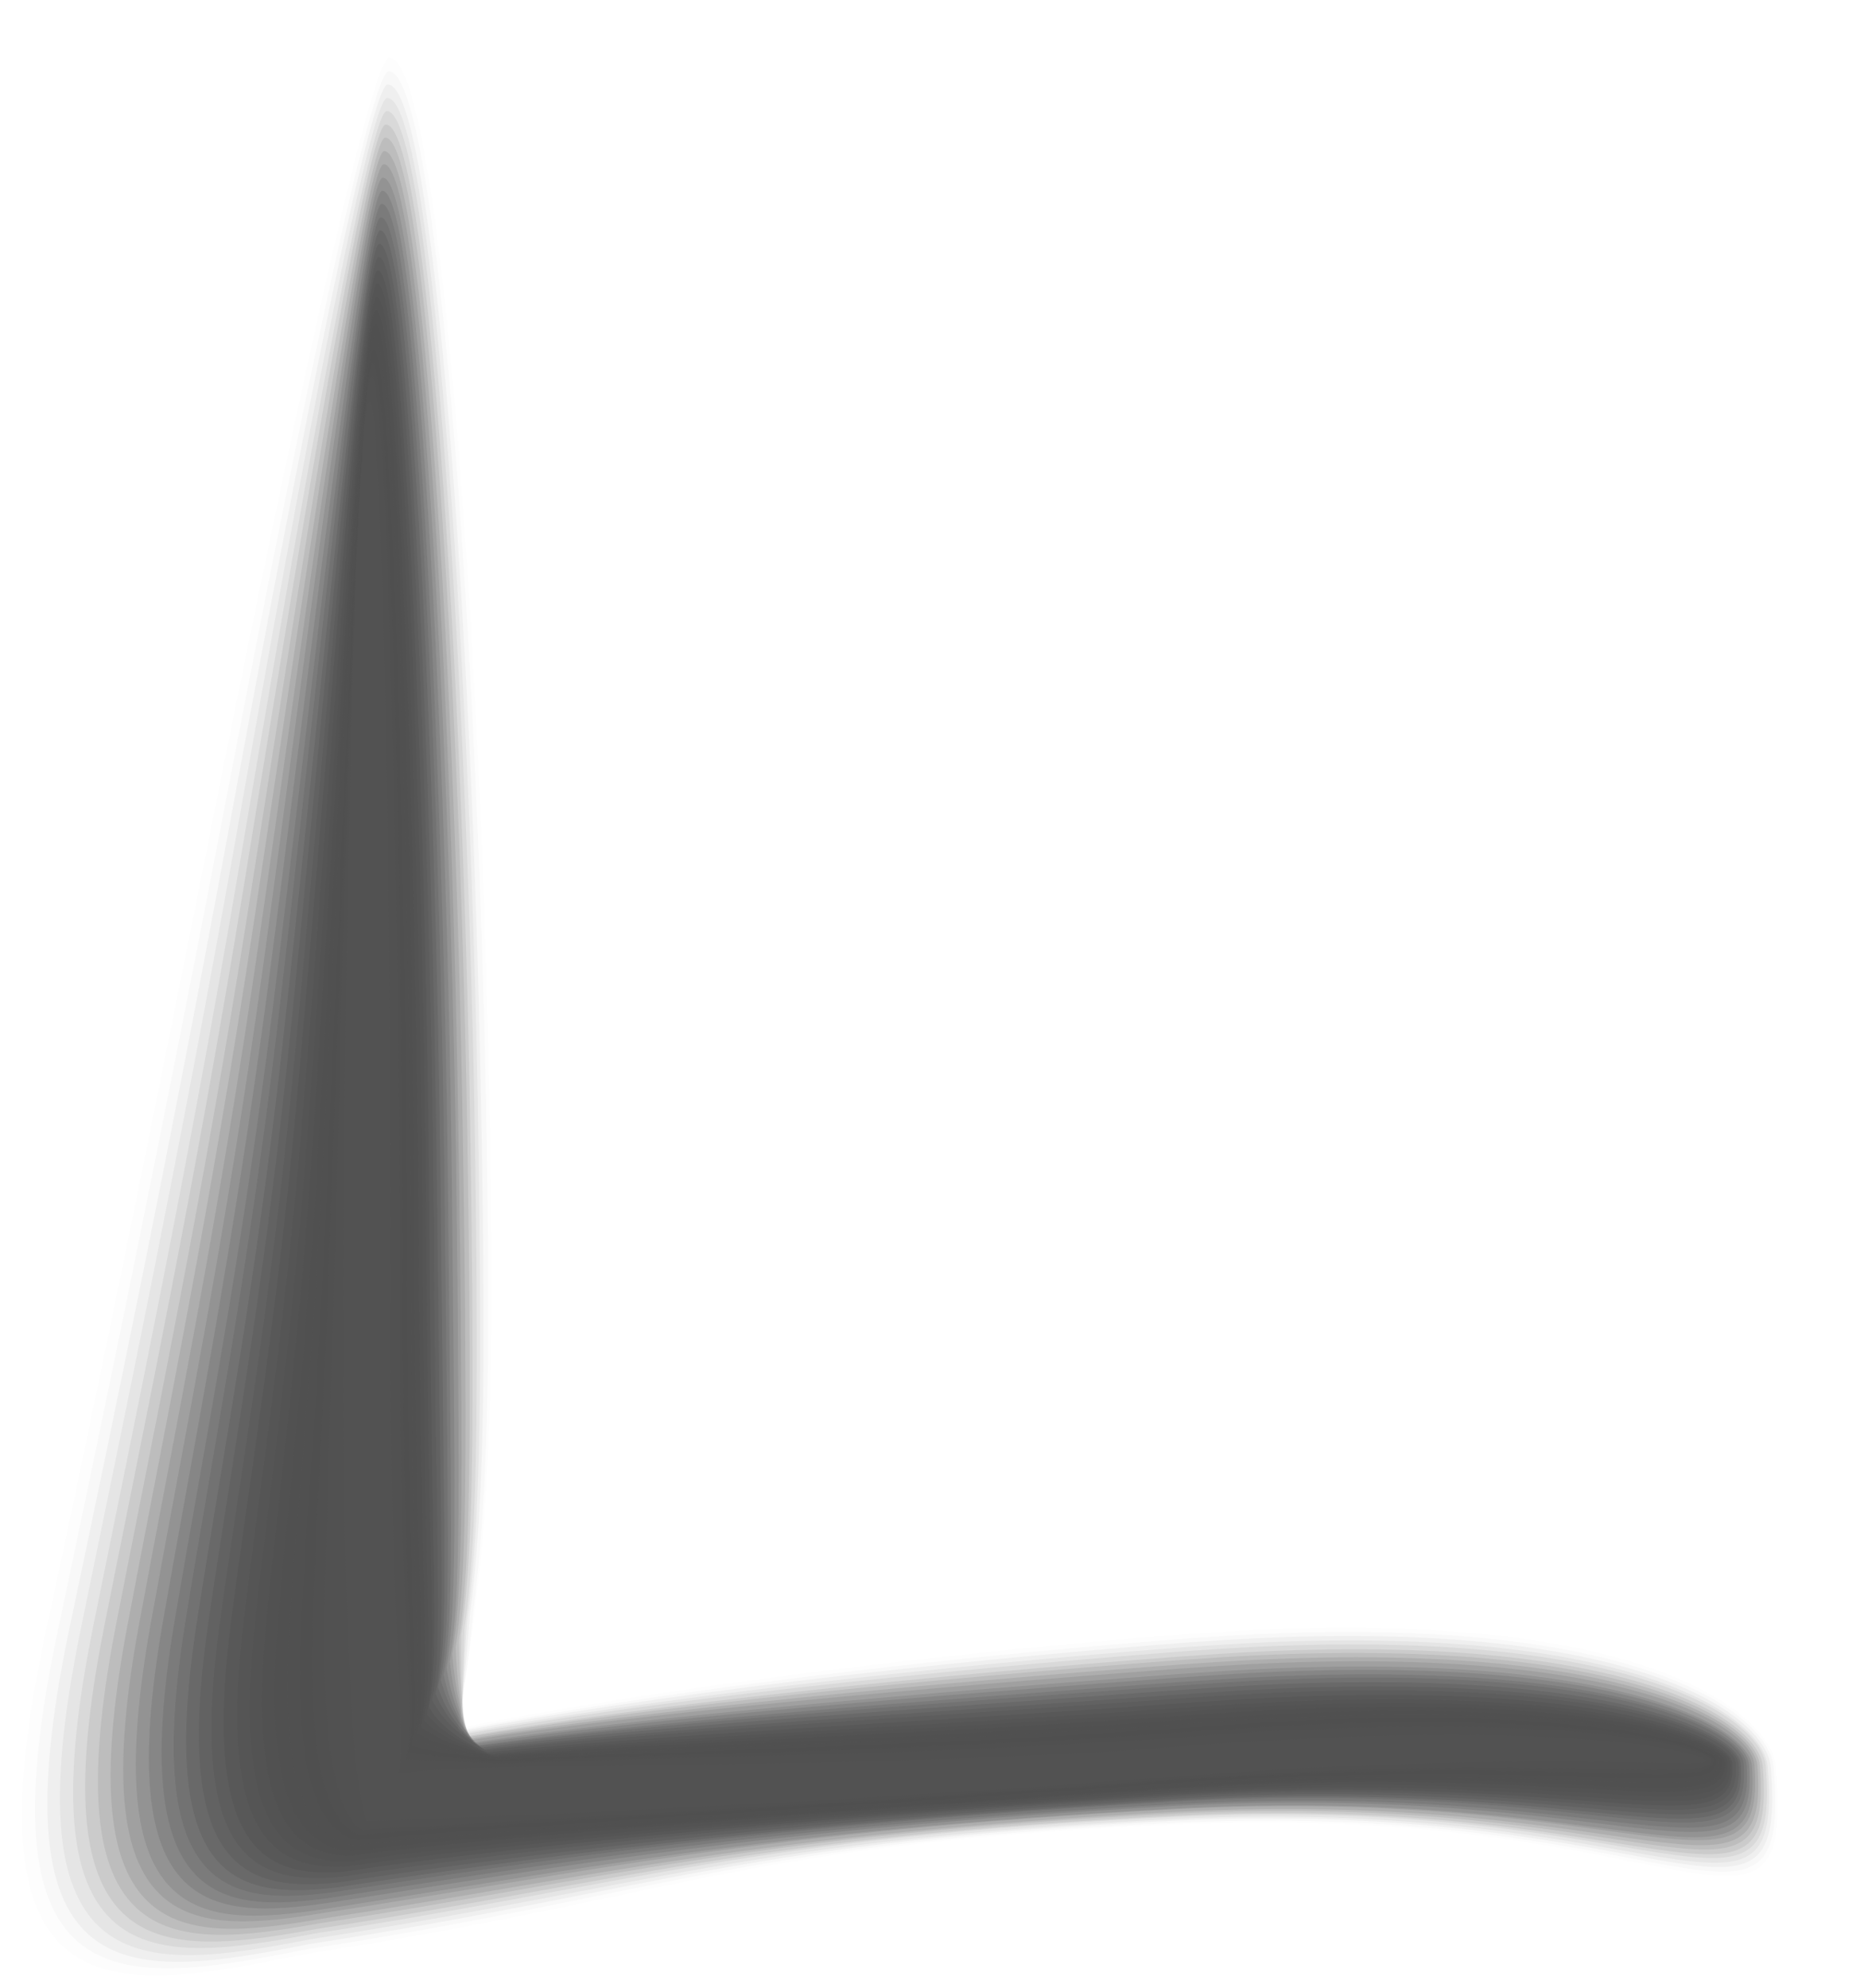 <svg width="451" height="481" viewBox="0 0 451 481" fill="none" xmlns="http://www.w3.org/2000/svg">
<g opacity="0.75">
<path opacity="0.015" d="M94.094 14.018C89.043 14.39 64.359 134.217 53.039 190.462C36.705 272.384 23.897 335.488 11.043 394.896C-9.138 488.481 26.801 482.394 73.717 472.764C163.769 458.927 180.853 445.854 285.694 441.31C407.387 435.95 434.075 480.618 429.72 427.584C428.61 414.211 396.563 388.643 297.224 394.651C294.216 394.85 291.101 395.053 287.986 395.255C225.762 399.996 156.604 408.86 110.02 418.249C111.984 410.336 113.724 400.234 115.157 387.483C117.472 369.392 118.869 345.549 118.911 313.77C118.928 296.783 118.696 278.185 118.286 258.783C115.878 148.379 106.023 13.108 94.094 14.018Z" fill="#010101"/>
<path opacity="0.03" d="M93.974 17.287C89.03 17.656 65.401 137.81 54.345 195.323C38.957 275.261 26.216 336.866 13.97 394.643C-5.351 485.785 29.159 480.546 74.335 471.543C160.837 458.15 181.22 445.562 285.535 440.917C406.06 435.473 433.352 478.626 429.124 427.549C428.1 414.634 395.917 389.646 296.891 395.761C293.883 395.961 290.875 396.16 287.76 396.363C225.639 401.101 156.815 409.609 110.674 418.64C112.086 411.089 113.382 401.345 114.574 389.177C116.869 371.548 118.143 348.052 118.098 315.811C118.105 299.054 117.873 280.454 117.463 261.051C115.136 151.214 105.582 16.385 93.974 17.287Z" fill="#020202"/>
<path opacity="0.044" d="M93.748 20.449C88.911 20.815 66.338 141.294 55.433 200.193C40.986 278.261 28.527 338.36 16.675 394.512C-1.792 483.325 31.396 478.931 74.842 470.322C157.895 457.487 181.475 445.272 285.269 440.41C404.618 434.999 432.414 476.523 428.418 427.4C427.373 414.948 395.158 390.652 296.45 396.758C293.442 396.958 290.434 397.157 287.318 397.36C225.303 402.096 156.814 410.248 111.008 418.923C111.873 411.618 112.827 402.346 113.676 390.649C116.057 373.478 117.102 350.334 116.965 317.747C116.966 301.104 116.724 282.735 116.314 263.33C114.277 154.171 105.029 19.672 93.748 20.449Z" fill="#030303"/>
<path opacity="0.059" d="M93.621 23.718C88.785 24.084 67.374 144.887 56.621 205.174C43.017 281.144 30.733 339.74 19.485 394.378C1.77 480.749 33.743 477.198 75.455 469.099C154.951 456.825 181.836 444.979 285.103 440.016C403.284 434.522 431.578 474.532 427.707 427.368C426.749 415.374 394.399 391.658 296.002 397.871C292.994 398.071 289.986 398.271 286.871 398.473C225.067 403.203 156.805 411.003 111.442 419.319C111.755 412.376 112.264 403.462 112.98 392.346C115.335 375.752 116.257 352.957 116.146 319.788C116.142 303.26 115.895 285.005 115.592 265.596C113.529 157.006 104.48 22.837 93.621 23.718Z" fill="#040404"/>
<path opacity="0.074" d="M93.508 26.874C88.778 27.238 68.429 148.252 57.827 209.927C45.164 284.028 33.167 341.002 22.415 394.128C5.554 478.171 36.211 475.35 76.187 467.761C152.127 456.048 182.322 444.455 285.059 439.507C402.07 433.93 430.862 472.427 427.225 427.217C426.353 415.682 393.97 392.658 295.783 398.866C292.775 399.066 289.767 399.265 286.758 399.465C225.059 404.192 157.136 411.521 112.103 419.598C111.864 413.016 112.036 404.457 112.409 393.812C114.744 377.68 115.435 355.236 115.346 321.601C115.336 305.187 115.084 287.047 114.781 267.636C112.676 159.963 104.04 26.118 93.508 26.874Z" fill="#050505"/>
<path opacity="0.089" d="M93.27 30.143C88.54 30.506 69.246 151.849 58.902 214.909C47.079 287.028 35.363 342.497 25.113 393.995C9.005 475.597 38.339 473.622 76.682 466.656C149.066 455.504 182.567 444.28 284.885 439.228C400.728 433.567 430.018 470.551 426.506 427.299C425.618 416.11 393.203 393.779 295.327 400.094C292.426 400.291 289.418 400.49 286.302 400.693C224.819 405.299 157.117 412.391 112.527 420.109C111.849 413.77 111.463 405.688 111.601 395.511C113.915 379.841 114.483 357.745 114.308 323.647C114.293 307.348 114.035 289.321 113.733 269.908C111.924 162.796 103.486 29.28 93.27 30.143Z" fill="#060606"/>
<path opacity="0.104" d="M93.155 33.303C88.532 33.664 70.3 155.217 60.107 219.665C49.015 289.803 37.684 343.878 27.935 393.747C12.681 473.019 40.693 471.89 77.199 465.322C146.132 454.727 182.939 443.873 284.623 438.723C399.296 432.979 429.192 468.446 425.805 427.152C425.004 416.423 392.448 394.787 294.896 400.978C291.994 401.175 288.986 401.374 285.977 401.574C224.599 406.177 157.232 412.913 113.084 420.273C111.854 414.295 111.131 406.57 111.029 396.977C113.316 381.884 113.767 360.021 113.612 325.458C113.587 309.389 113.33 291.361 113.022 272.062C111.176 165.752 103.044 32.565 93.155 33.303Z" fill="#070707"/>
<path opacity="0.118" d="M92.919 36.571C88.403 36.928 71.227 158.807 61.186 224.644C50.826 292.801 39.884 345.366 30.739 393.719C16.34 470.661 43.034 470.263 77.804 464.205C143.18 454.171 183.293 443.687 284.455 438.319C397.958 432.492 428.352 466.445 425.199 427.107C424.377 416.84 391.794 395.782 294.553 402.08C291.652 402.277 288.643 402.476 285.634 402.676C224.361 407.277 157.328 413.657 113.516 420.66C111.739 414.929 110.566 407.678 110.228 398.553C112.495 383.922 112.823 362.408 112.582 327.382C112.552 311.427 112.289 293.514 111.981 274.214C110.319 168.585 102.487 35.841 92.919 36.571Z" fill="#080808"/>
<path opacity="0.133" d="M92.802 39.733C88.286 40.09 72.171 162.182 62.389 229.405C52.755 295.698 42.207 346.639 33.564 393.363C19.917 467.863 45.396 468.308 78.431 462.761C140.25 453.288 183.674 443.057 284.306 437.705C396.64 431.794 427.426 464.236 424.5 426.97C423.764 417.162 391.041 396.799 294.117 403.089C291.216 403.285 288.207 403.485 285.198 403.685C224.135 408.28 157.335 414.191 113.959 420.952C111.63 415.582 110.12 408.687 109.434 400.149C111.68 385.98 111.88 364.929 111.558 329.324C111.522 313.484 111.254 295.685 110.946 276.383C109.569 171.545 102.049 39.012 92.802 39.733Z" fill="#090909"/>
<path opacity="0.148" d="M92.568 43C88.159 43.354 72.999 165.66 63.577 234.38C54.675 298.692 44.517 348.122 36.37 393.333C23.578 465.501 47.632 466.68 79.034 461.756C137.298 452.729 184.024 442.983 284.128 437.529C395.288 431.652 426.571 462.579 423.884 427.153C423.127 417.807 390.376 398.022 293.765 404.419C290.863 404.616 287.962 404.813 284.953 405.012C224 409.489 157.422 415.163 114.49 421.565C111.614 416.442 109.654 410.02 108.839 401.949C111.065 388.241 111.141 367.54 110.84 331.469C110.8 315.744 110.521 298.174 110.32 278.868C108.713 174.376 101.493 42.288 92.568 43Z" fill="#0A0A0A"/>
<path opacity="0.163" d="M92.452 46.161C88.15 46.512 74.046 169.146 64.781 239.14C56.504 301.474 46.949 349.387 39.304 392.969C27.265 462.694 50.104 464.716 79.769 460.303C134.475 451.837 184.509 442.461 284.087 436.906C393.969 430.948 425.859 460.358 423.189 426.894C422.524 417.892 389.633 398.803 293.334 405.308C290.432 405.504 287.53 405.701 284.521 405.9C223.673 410.374 157.429 415.693 114.934 421.852C111.613 417.087 109.208 411.025 108.045 403.54C110.245 390.411 110.097 369.945 109.811 333.524C109.653 318.031 109.482 300.458 109.281 281.15C107.964 177.335 101.056 45.458 92.452 46.161Z" fill="#0B0B0B"/>
<path opacity="0.178" d="M92.334 49.316C88.032 49.667 74.989 172.511 65.977 244.007C58.438 304.243 49.267 350.762 42.119 392.829C30.935 460.222 52.45 463.091 80.277 459.076C131.532 451.168 184.77 442.049 283.816 436.509C392.635 430.465 425.023 458.359 422.587 426.853C421.9 418.313 388.977 399.918 292.996 406.413C290.094 406.61 287.192 406.807 284.182 407.006C223.546 411.474 157.53 416.44 115.478 422.24C111.605 417.837 108.755 412.134 107.357 405.118C109.535 392.451 109.264 372.334 108.892 335.45C108.729 320.072 108.552 302.613 108.352 283.304C107.111 180.173 100.503 48.741 92.334 49.316Z" fill="#0C0C0C"/>
<path opacity="0.193" d="M92.095 52.586C87.9 52.934 75.704 175.999 67.058 248.88C60.143 307.139 51.362 352.148 44.822 392.584C34.391 457.534 54.691 461.247 80.782 457.742C128.478 450.396 185.025 441.647 283.551 435.889C391.202 429.762 424.089 456.141 421.886 426.592C421.286 418.512 388.227 400.696 292.663 407.296C289.761 407.493 286.859 407.689 283.957 407.886C223.424 412.352 157.741 416.961 116.025 422.405C111.604 418.249 108.411 413.017 106.67 406.473C108.828 394.267 108.434 374.499 108.083 337.147C107.915 321.884 107.733 304.539 107.532 285.228C106.352 183.125 100.05 52.017 92.095 52.586Z" fill="#0D0D0D"/>
<path opacity="0.207" d="M91.973 55.742C87.885 56.088 76.638 179.481 68.251 253.748C61.962 310.026 53.677 353.52 47.635 392.44C37.951 455.06 56.933 459.504 81.389 456.623C125.525 449.839 185.379 441.459 283.377 435.601C389.857 429.39 423.242 454.254 421.165 426.665C420.544 419.048 387.452 401.926 292.213 408.402C289.311 408.598 286.408 408.795 283.506 408.992C223.079 413.455 157.736 417.592 116.458 422.793C111.485 418.999 107.847 414.126 105.973 408.163C108.105 396.536 107.587 377.117 107.155 339.187C106.981 324.039 106.794 306.808 106.589 287.612C105.597 186.076 99.499 55.185 91.973 55.742Z" fill="#0D0D0D"/>
<path opacity="0.222" d="M91.739 59.006C87.65 59.351 77.359 182.962 69.332 258.73C63.56 313.033 55.879 355.01 50.446 392.298C41.623 452.47 59.281 457.762 82.001 455.392C122.578 449.17 185.741 441.159 283.321 435.197C388.632 428.902 422.516 452.251 420.672 426.62C420.137 419.462 386.91 402.92 291.982 409.503C289.187 409.697 286.284 409.894 283.382 410.091C223.171 414.432 158.049 418.332 117.106 423.177C111.586 419.629 107.605 415.228 105.388 409.737C107.499 398.572 106.859 379.502 106.34 341.108C106.156 326.189 105.969 308.957 105.763 289.758C104.74 188.907 98.944 58.457 91.739 59.006Z" fill="#0E0E0E"/>
<path opacity="0.237" d="M91.617 62.164C87.636 62.506 78.192 186.334 70.531 263.486C65.384 315.809 58.2 356.272 53.264 392.044C45.188 449.887 61.631 456.023 82.619 454.048C119.743 448.384 186.113 440.631 283.16 434.683C387.295 428.421 421.683 450.138 419.965 426.468C419.522 419.654 386.257 403.922 291.539 410.5C288.744 410.693 285.841 410.89 282.938 411.087C222.832 415.426 158.045 418.969 117.545 423.455C111.58 420.266 107.046 416.228 104.588 411.322C106.679 400.619 105.916 381.897 105.418 343.037C105.229 328.233 105.036 311.116 104.938 291.913C103.986 191.862 98.501 61.624 91.617 62.164Z" fill="#0F0F0F"/>
<path opacity="0.252" d="M91.378 65.435C87.504 65.774 78.907 189.819 71.607 268.471C66.978 318.817 60.398 357.762 55.964 391.903C48.749 447.296 63.868 454.279 83.012 452.819C116.575 447.717 186.254 440.334 282.774 434.284C385.738 427.939 420.733 448.136 419.134 426.544C418.671 420.193 385.378 405.039 290.973 411.724C288.177 411.918 285.275 412.115 282.372 412.311C222.37 416.647 157.918 419.835 117.861 423.961C111.343 421.135 106.365 417.456 103.778 413.015C105.848 402.775 104.962 384.403 104.378 345.079C104.183 330.39 103.986 313.387 103.888 294.183C103.124 194.697 97.94 64.904 91.378 65.435Z" fill="#101010"/>
<path opacity="0.267" d="M91.263 68.585C87.389 68.924 79.742 193.299 72.921 273.217C68.81 321.585 62.941 359.009 59.004 391.634C52.538 444.696 66.445 452.408 83.847 451.575C113.854 446.919 186.836 440.022 282.83 433.871C384.623 427.443 420.116 446.123 418.751 426.49C418.374 420.599 384.941 406.142 290.854 412.819C288.058 413.012 285.155 413.209 282.36 413.403C222.57 417.733 158.351 420.451 118.624 424.337C111.559 421.758 106.237 418.55 103.303 414.698C105.347 405.037 104.343 386.897 103.667 347.226C103.467 332.652 103.259 315.879 103.161 296.673C102.376 197.643 97.499 68.179 91.263 68.585Z" fill="#111111"/>
<path opacity="0.281" d="M91.133 71.851C87.366 72.187 80.459 196.782 74.107 278.197C70.513 324.587 65.249 360.492 61.814 391.486C56.208 442.097 68.685 450.66 84.456 450.335C110.902 446.241 187.194 439.714 282.665 433.346C383.287 426.834 419.279 443.998 418.039 426.327C417.641 420.899 384.181 407.021 290.406 413.804C287.611 413.998 284.815 414.192 281.912 414.388C222.227 418.716 158.343 421.078 119.06 424.605C111.442 422.387 105.675 419.539 102.505 416.156C104.528 406.958 103.396 389.284 102.746 349.03C102.541 334.57 102.328 317.912 102.23 298.705C101.516 200.476 96.944 71.341 91.133 71.851Z" fill="#121212"/>
<path opacity="0.296" d="M90.899 75.008C87.239 75.341 81.073 200.158 75.193 282.955C72.011 327.37 67.458 361.754 64.52 391.232C59.77 439.51 70.922 448.92 84.961 448.991C107.953 445.456 187.453 439.186 282.392 432.833C381.844 426.237 418.335 441.884 417.328 426.173C417.017 421.205 383.416 408.023 289.959 414.799C287.163 414.992 284.367 415.186 281.571 415.38C221.996 419.589 158.441 421.71 119.601 424.878C111.436 422.907 105.326 420.531 101.807 417.736C103.809 409 102.554 391.675 101.818 350.958C101.603 336.729 101.39 320.069 101.291 300.86C100.756 203.428 96.491 74.62 90.899 75.008Z" fill="#131313"/>
<path opacity="0.311" d="M90.767 78.272C87.108 78.605 81.681 203.641 76.378 287.933C73.718 330.252 69.765 363.233 67.329 391.079C63.327 437.024 73.268 447.163 85.564 447.862C104.994 444.889 187.803 438.989 282.215 432.534C380.495 425.856 417.484 439.985 416.604 426.237C416.276 421.616 382.643 409.129 289.504 415.896C286.708 416.089 283.912 416.283 281.117 416.477C221.753 420.68 158.427 422.448 119.923 425.259C111.312 423.648 104.65 421.634 101.003 419.306C102.979 411.149 101.606 394.057 100.784 352.877C100.563 338.762 100.344 322.218 100.246 303.007C100.001 206.255 95.935 77.78 90.767 78.272Z" fill="#141414"/>
<path opacity="0.326" d="M90.538 81.431C86.985 81.761 82.079 207.14 77.469 292.693C75.328 333.034 71.974 364.611 70.148 390.822C67.007 434.316 75.623 445.303 86.075 446.516C101.942 444.106 188.062 438.576 281.946 432.02C379.056 425.258 416.652 437.867 415.897 426.082C415.656 421.921 381.888 410.016 289.061 416.89C286.265 417.083 283.469 417.277 280.673 417.471C221.414 421.672 158.32 422.97 120.361 425.534C111.198 424.285 104.197 422.629 100.207 420.773C102.163 413.078 100.667 396.336 99.865 354.689C99.639 340.689 99.416 324.259 99.42 305.16C99.138 209.211 95.486 81.061 90.538 81.431Z" fill="#151515"/>
<path opacity="0.341" d="M90.409 84.582C86.969 84.794 82.691 210.516 78.656 297.566C76.926 335.932 74.283 365.988 72.96 390.567C70.674 431.726 77.865 443.449 86.686 445.171C98.991 443.323 188.422 438.163 281.781 431.506C377.716 424.776 415.816 435.752 415.294 425.926C415.14 422.226 381.231 411.018 288.721 417.883C285.925 418.077 283.236 418.268 280.439 418.462C221.285 422.66 158.524 423.602 120.901 425.81C111.19 424.807 103.739 423.626 99.508 422.355C101.442 415.124 99.823 398.731 98.936 356.618C98.704 342.733 98.475 326.417 98.479 307.316C98.382 212.046 94.923 84.34 90.409 84.582Z" fill="#161616"/>
<path opacity="0.356" d="M90.122 87.825C86.681 88.037 82.928 214.011 79.689 302.452C78.368 338.849 76.545 367.385 75.611 390.454C74.186 429.169 80.053 441.743 87.136 443.977C95.88 442.691 188.638 437.785 281.586 431.022C376.361 424.207 414.959 433.783 414.568 425.804C414.393 422.566 380.453 411.934 288.245 418.909C285.556 419.1 282.759 419.294 279.962 419.487C221.013 423.681 158.473 424.269 121.289 426.117C111.025 425.477 103.234 424.653 98.767 423.851C100.783 417.195 98.933 401.151 97.964 358.45C97.723 344.793 97.494 328.472 97.498 309.366C97.466 214.994 94.427 87.474 90.122 87.825Z" fill="#171717"/>
<path opacity="0.37" d="M89.904 90.926C86.57 91.135 83.121 217.508 80.891 307.354C79.981 341.787 78.869 368.811 78.438 390.256C77.868 426.648 82.411 440.076 87.757 442.823C93.045 442.096 189.029 437.563 281.472 430.695C375.096 423.794 414.31 431.852 414.045 425.835C413.956 423.057 379.868 413.119 287.957 420.087C285.267 420.278 282.469 420.472 279.779 420.663C220.927 424.739 158.703 425.087 121.954 426.576C111.139 426.183 102.896 425.834 98.186 425.618C100.182 419.422 98.209 403.721 97.256 360.652C97.009 347.104 96.77 331.008 96.779 311.776C96.621 217.826 93.775 90.702 89.904 90.926Z" fill="#181818"/>
<path opacity="0.385" d="M89.672 94.138C86.444 94.344 83.305 221.001 81.972 312.373C81.472 344.84 81.072 370.351 81.246 390.282C81.538 424.234 84.756 438.517 88.364 441.777C90.093 441.497 189.407 437.449 281.343 430.477C373.923 423.487 413.538 430.031 413.394 426.094C413.289 423.663 379.268 414.413 287.542 421.495C284.851 421.686 282.053 421.88 279.362 422.071C220.708 426.143 158.703 426.02 122.277 427.269C110.906 427.239 102.323 427.247 97.269 427.504C99.244 421.769 97.147 406.412 96.108 362.861C95.856 349.423 95.612 333.434 95.617 314.31C95.653 220.772 93.12 93.81 89.672 94.138Z" fill="#191919"/>
<path opacity="0.4" d="M286.929 422.458C206.806 428.639 118.4 425.774 96.359 429.057C98.812 422.262 94.288 398.847 94.574 316.387C94.785 223.723 92.559 97.033 89.433 97.353C86.204 97.559 83.261 224.625 83.051 317.288C82.84 400.442 85.915 434.567 88.759 440.518C86.922 440.801 189.575 437.122 281.006 430.045C372.437 422.969 412.669 427.991 412.65 426.021C412.53 423.936 378.36 415.382 286.929 422.458Z" fill="#1A1A1A"/>
</g>
</svg>
